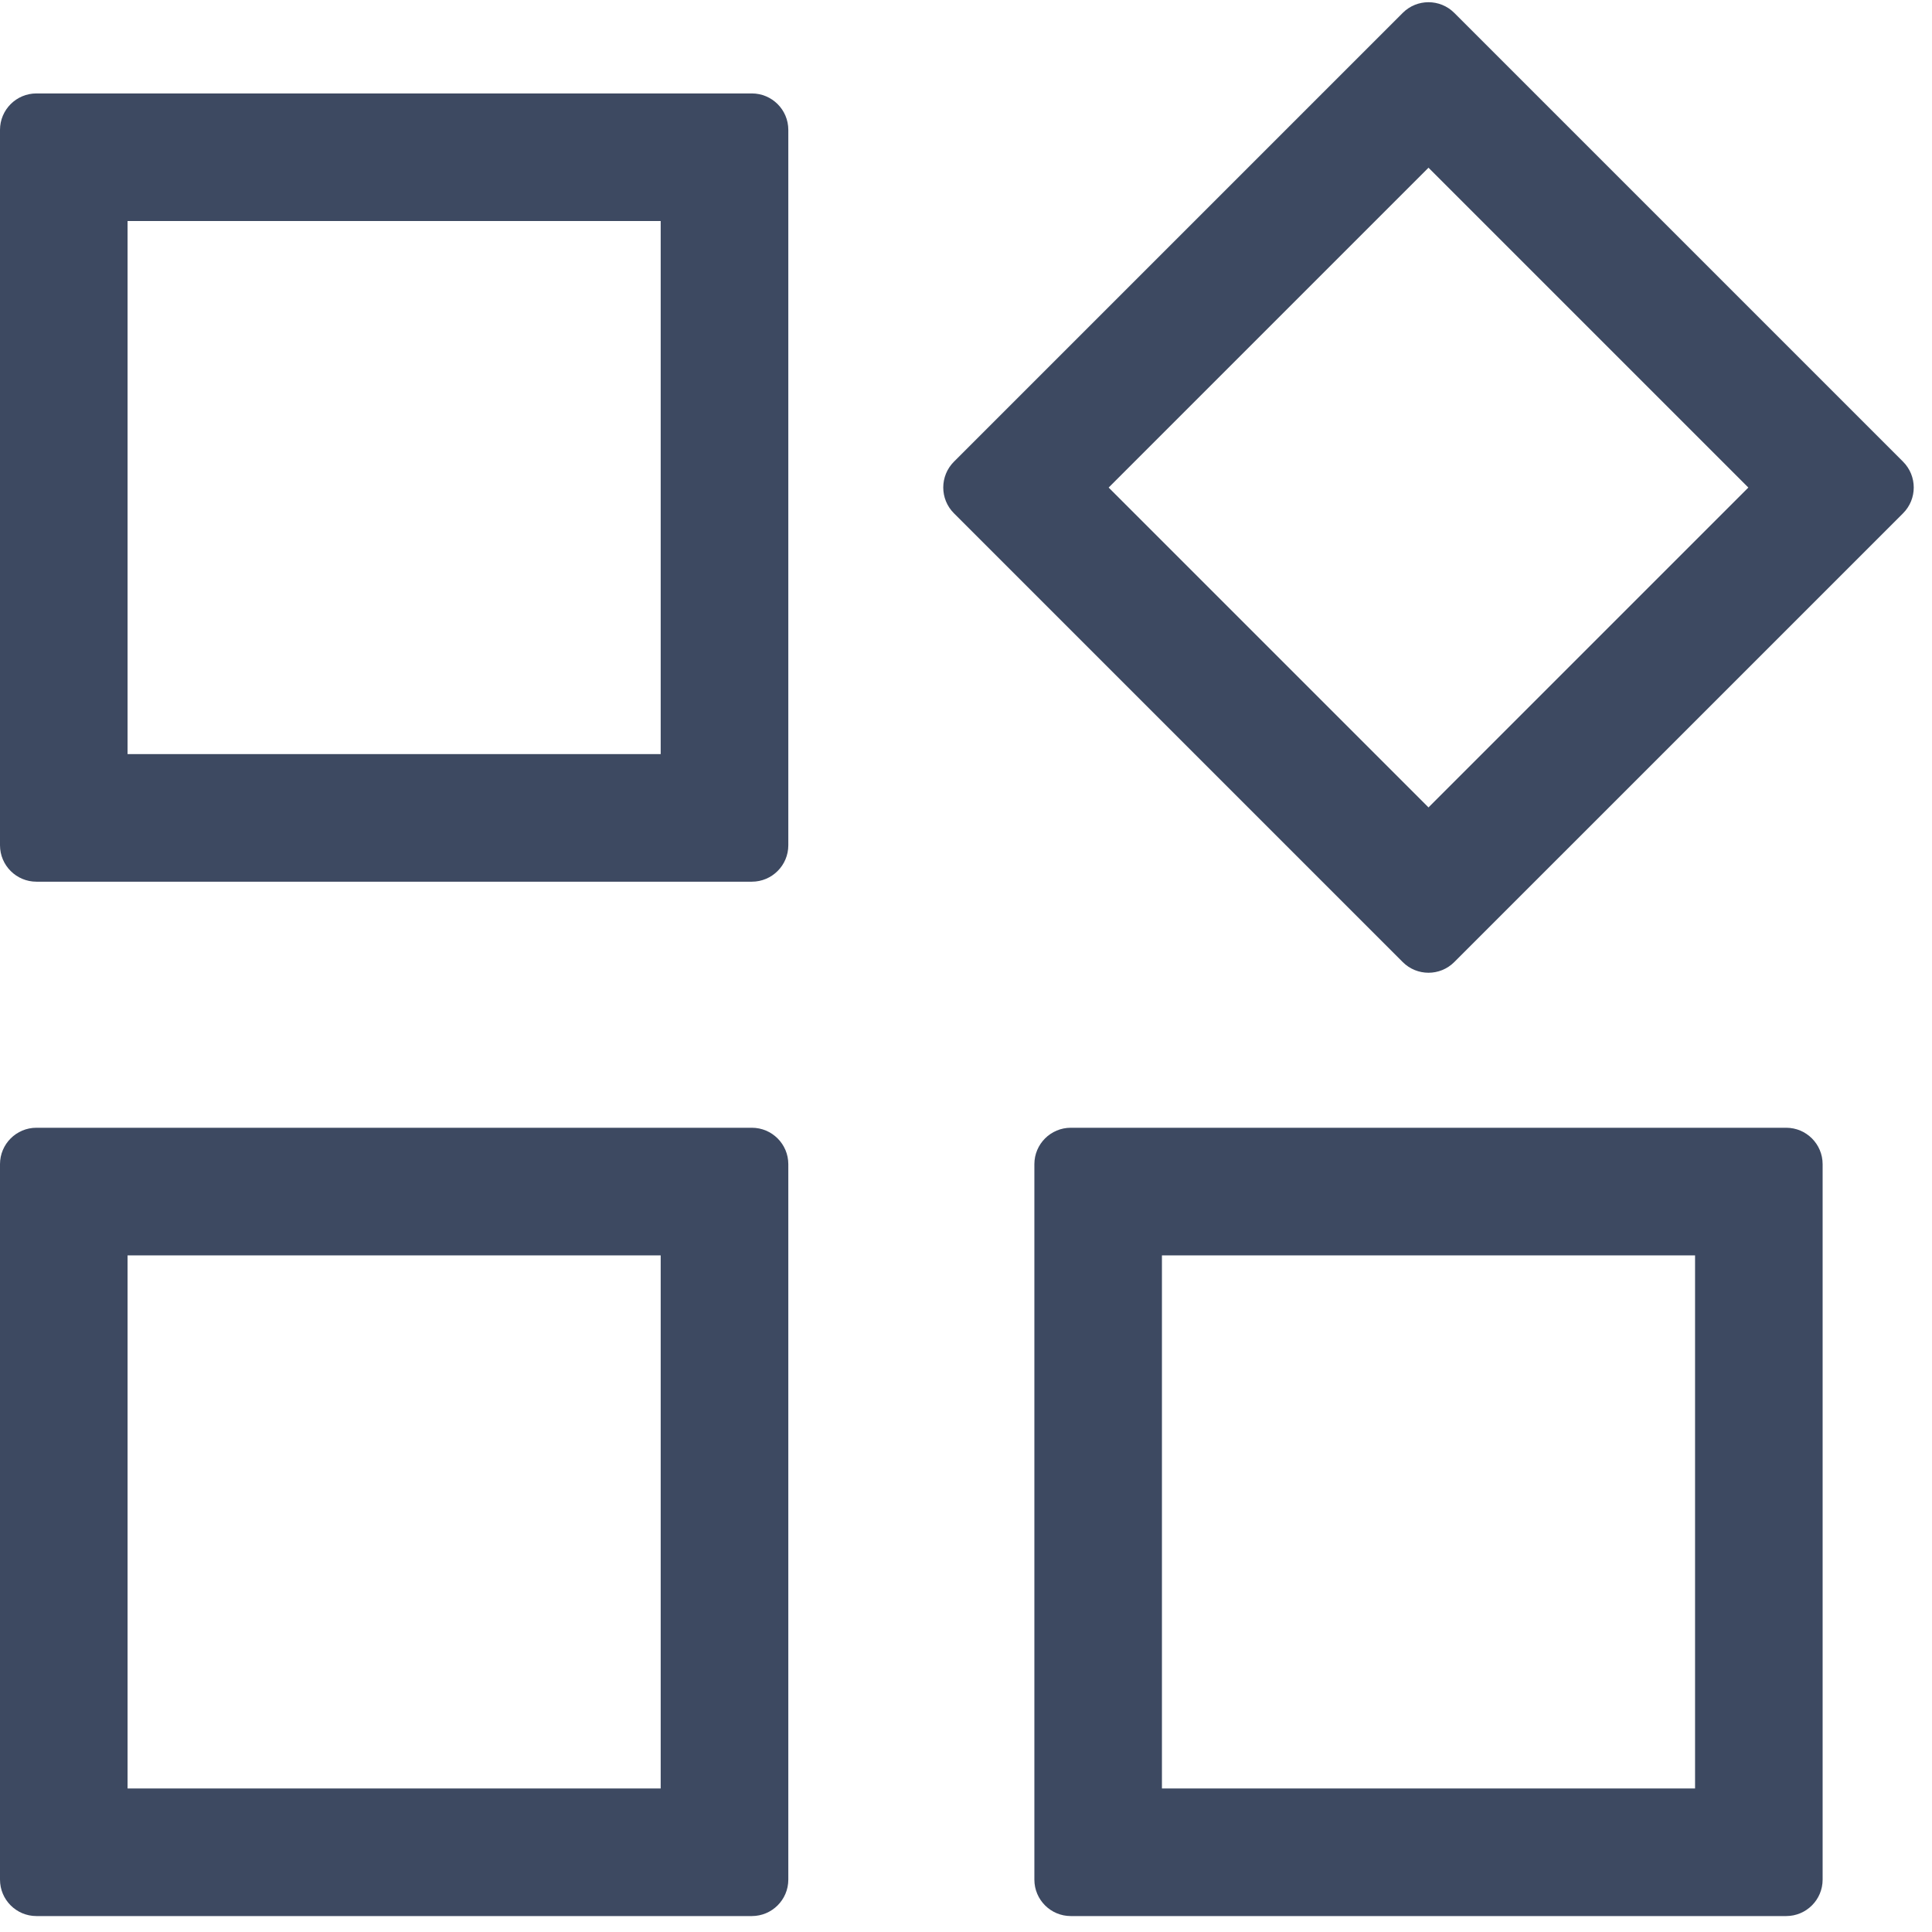 <?xml version="1.0" encoding="UTF-8"?>
<svg width="36px" height="36px" viewBox="0 0 36 36" version="1.1" xmlns="http://www.w3.org/2000/svg" xmlns:xlink="http://www.w3.org/1999/xlink">
    <title>编组</title>
    <g id="ME官网V5" stroke="none" stroke-width="1" fill="none" fill-rule="evenodd">
        <g id="产品中心-MP" transform="translate(-834, -583)" fill="#3D4961" fill-rule="nonzero">
            <g id="编组-45" transform="translate(260, 533)">
                <g id="编组-33" transform="translate(492, 0)">
                    <g id="编组-41备份-2" transform="translate(20, 50)">
                        <g id="编组" transform="translate(62, 0)">
                            <path d="M14.009,16.429 L0.679,16.429 C0.304,16.429 0,16.125 0,15.75 L0,2.42 C0,2.045 0.304,1.741 0.679,1.741 L14.009,1.741 C14.385,1.741 14.689,2.045 14.689,2.42 L14.689,15.75 C14.689,16.125 14.385,16.429 14.009,16.429 Z M2.377,14.052 L12.311,14.052 L12.311,4.118 L2.377,4.118 L2.377,14.052 Z M14.009,35.703 L0.679,35.703 C0.304,35.703 0,35.399 0,35.024 L0,21.693 C0,21.318 0.304,21.014 0.679,21.014 L14.009,21.014 C14.385,21.014 14.689,21.318 14.689,21.693 L14.689,35.024 C14.689,35.399 14.385,35.703 14.009,35.703 Z M2.377,33.325 L12.311,33.325 L12.311,23.392 L2.377,23.392 L2.377,33.325 Z M33.283,35.703 L19.953,35.703 C19.578,35.703 19.274,35.399 19.274,35.024 L19.274,21.693 C19.274,21.318 19.578,21.014 19.953,21.014 L33.283,21.014 C33.658,21.014 33.962,21.318 33.962,21.693 L33.962,35.024 C33.962,35.399 33.658,35.703 33.283,35.703 Z M21.651,33.325 L31.585,33.325 L31.585,23.392 L21.651,23.392 L21.651,33.325 Z M26.138,17.927 L17.775,9.564 C17.51,9.299 17.51,8.869 17.775,8.603 L26.138,0.24 C26.403,-0.025 26.833,-0.025 27.098,0.24 L35.461,8.603 C35.726,8.869 35.726,9.299 35.461,9.564 L27.098,17.927 C26.833,18.192 26.403,18.192 26.138,17.927 Z M20.658,9.085 L26.618,15.045 L32.578,9.085 L26.618,3.125 L20.658,9.085 Z" id="形状"></path>
                        </g>
                    </g>
                </g>
            </g>
        </g>
    </g>
</svg>